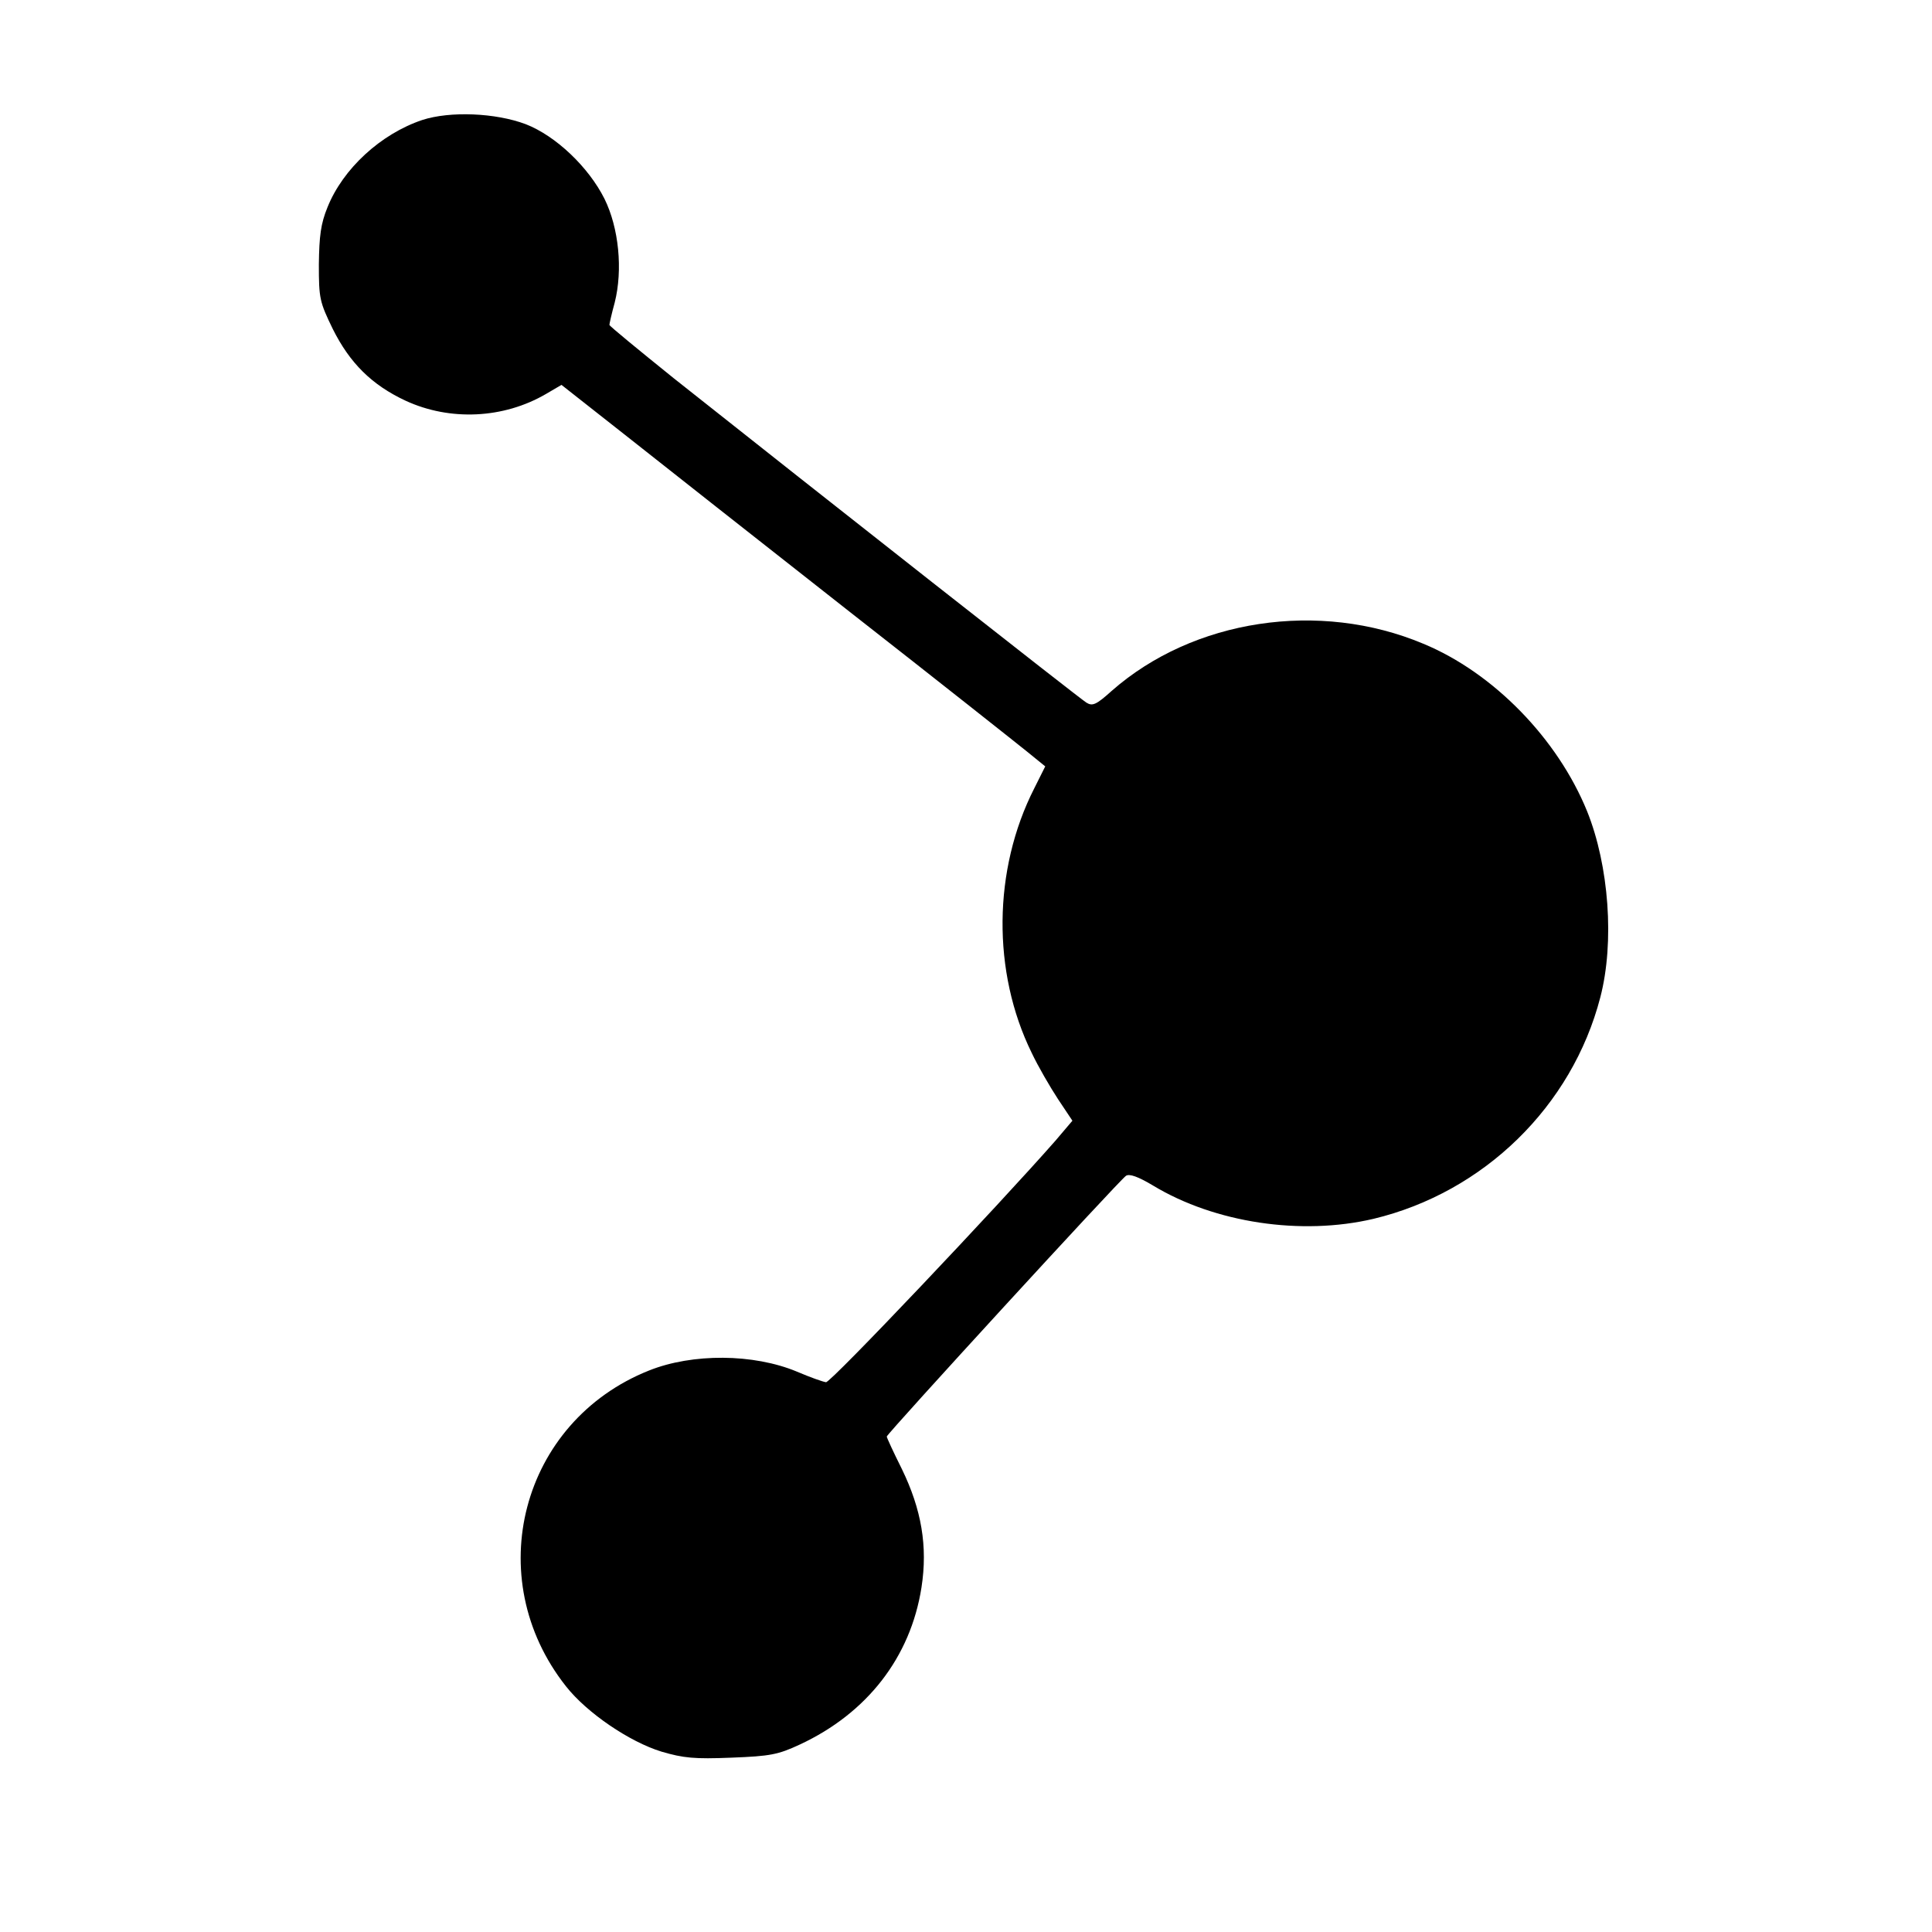 <?xml version="1.0" standalone="no"?>
<!DOCTYPE svg PUBLIC "-//W3C//DTD SVG 20010904//EN"
 "http://www.w3.org/TR/2001/REC-SVG-20010904/DTD/svg10.dtd">
<svg version="1.0" xmlns="http://www.w3.org/2000/svg"
 width="512pt" height="512pt" viewBox="0 0 512 512"
 preserveAspectRatio="xMidYMid meet">
<g transform="translate(0,512) scale(0.1,-0.1)"
fill="#000000" stroke="none">
<path d="M1119 4802 c-110 -37 -210 -129 -251 -231 -18 -44 -22 -76 -23 -152
0 -90 2 -99 37 -171 45 -90 103 -148 193 -190 117 -54 259 -48 372 18 l41 24
169 -133 c92 -73 359 -283 593 -467 234 -183 446 -351 472 -372 l48 -39 -29
-58 c-110 -216 -112 -487 -7 -701 17 -36 49 -91 70 -123 l38 -57 -45 -53
c-151 -172 -596 -642 -608 -640 -8 1 -42 13 -77 28 -115 48 -277 49 -392 3
-339 -135 -448 -549 -220 -837 55 -70 168 -147 253 -173 58 -17 87 -20 185
-16 104 4 124 8 182 35 178 83 293 231 322 416 17 109 0 207 -52 314 -22 44
-40 83 -40 86 0 7 617 680 634 691 9 6 32 -2 72 -26 164 -99 393 -133 584 -88
292 70 526 298 601 587 38 146 23 349 -35 493 -78 192 -248 367 -434 444 -276
116 -610 65 -826 -125 -41 -37 -51 -41 -67 -31 -18 11 -707 553 -1094 860 -93
75 -170 138 -170 141 0 3 6 30 14 59 22 87 11 198 -27 275 -42 84 -129 167
-209 198 -80 30 -200 35 -274 11z"/>
</g>
</svg>
